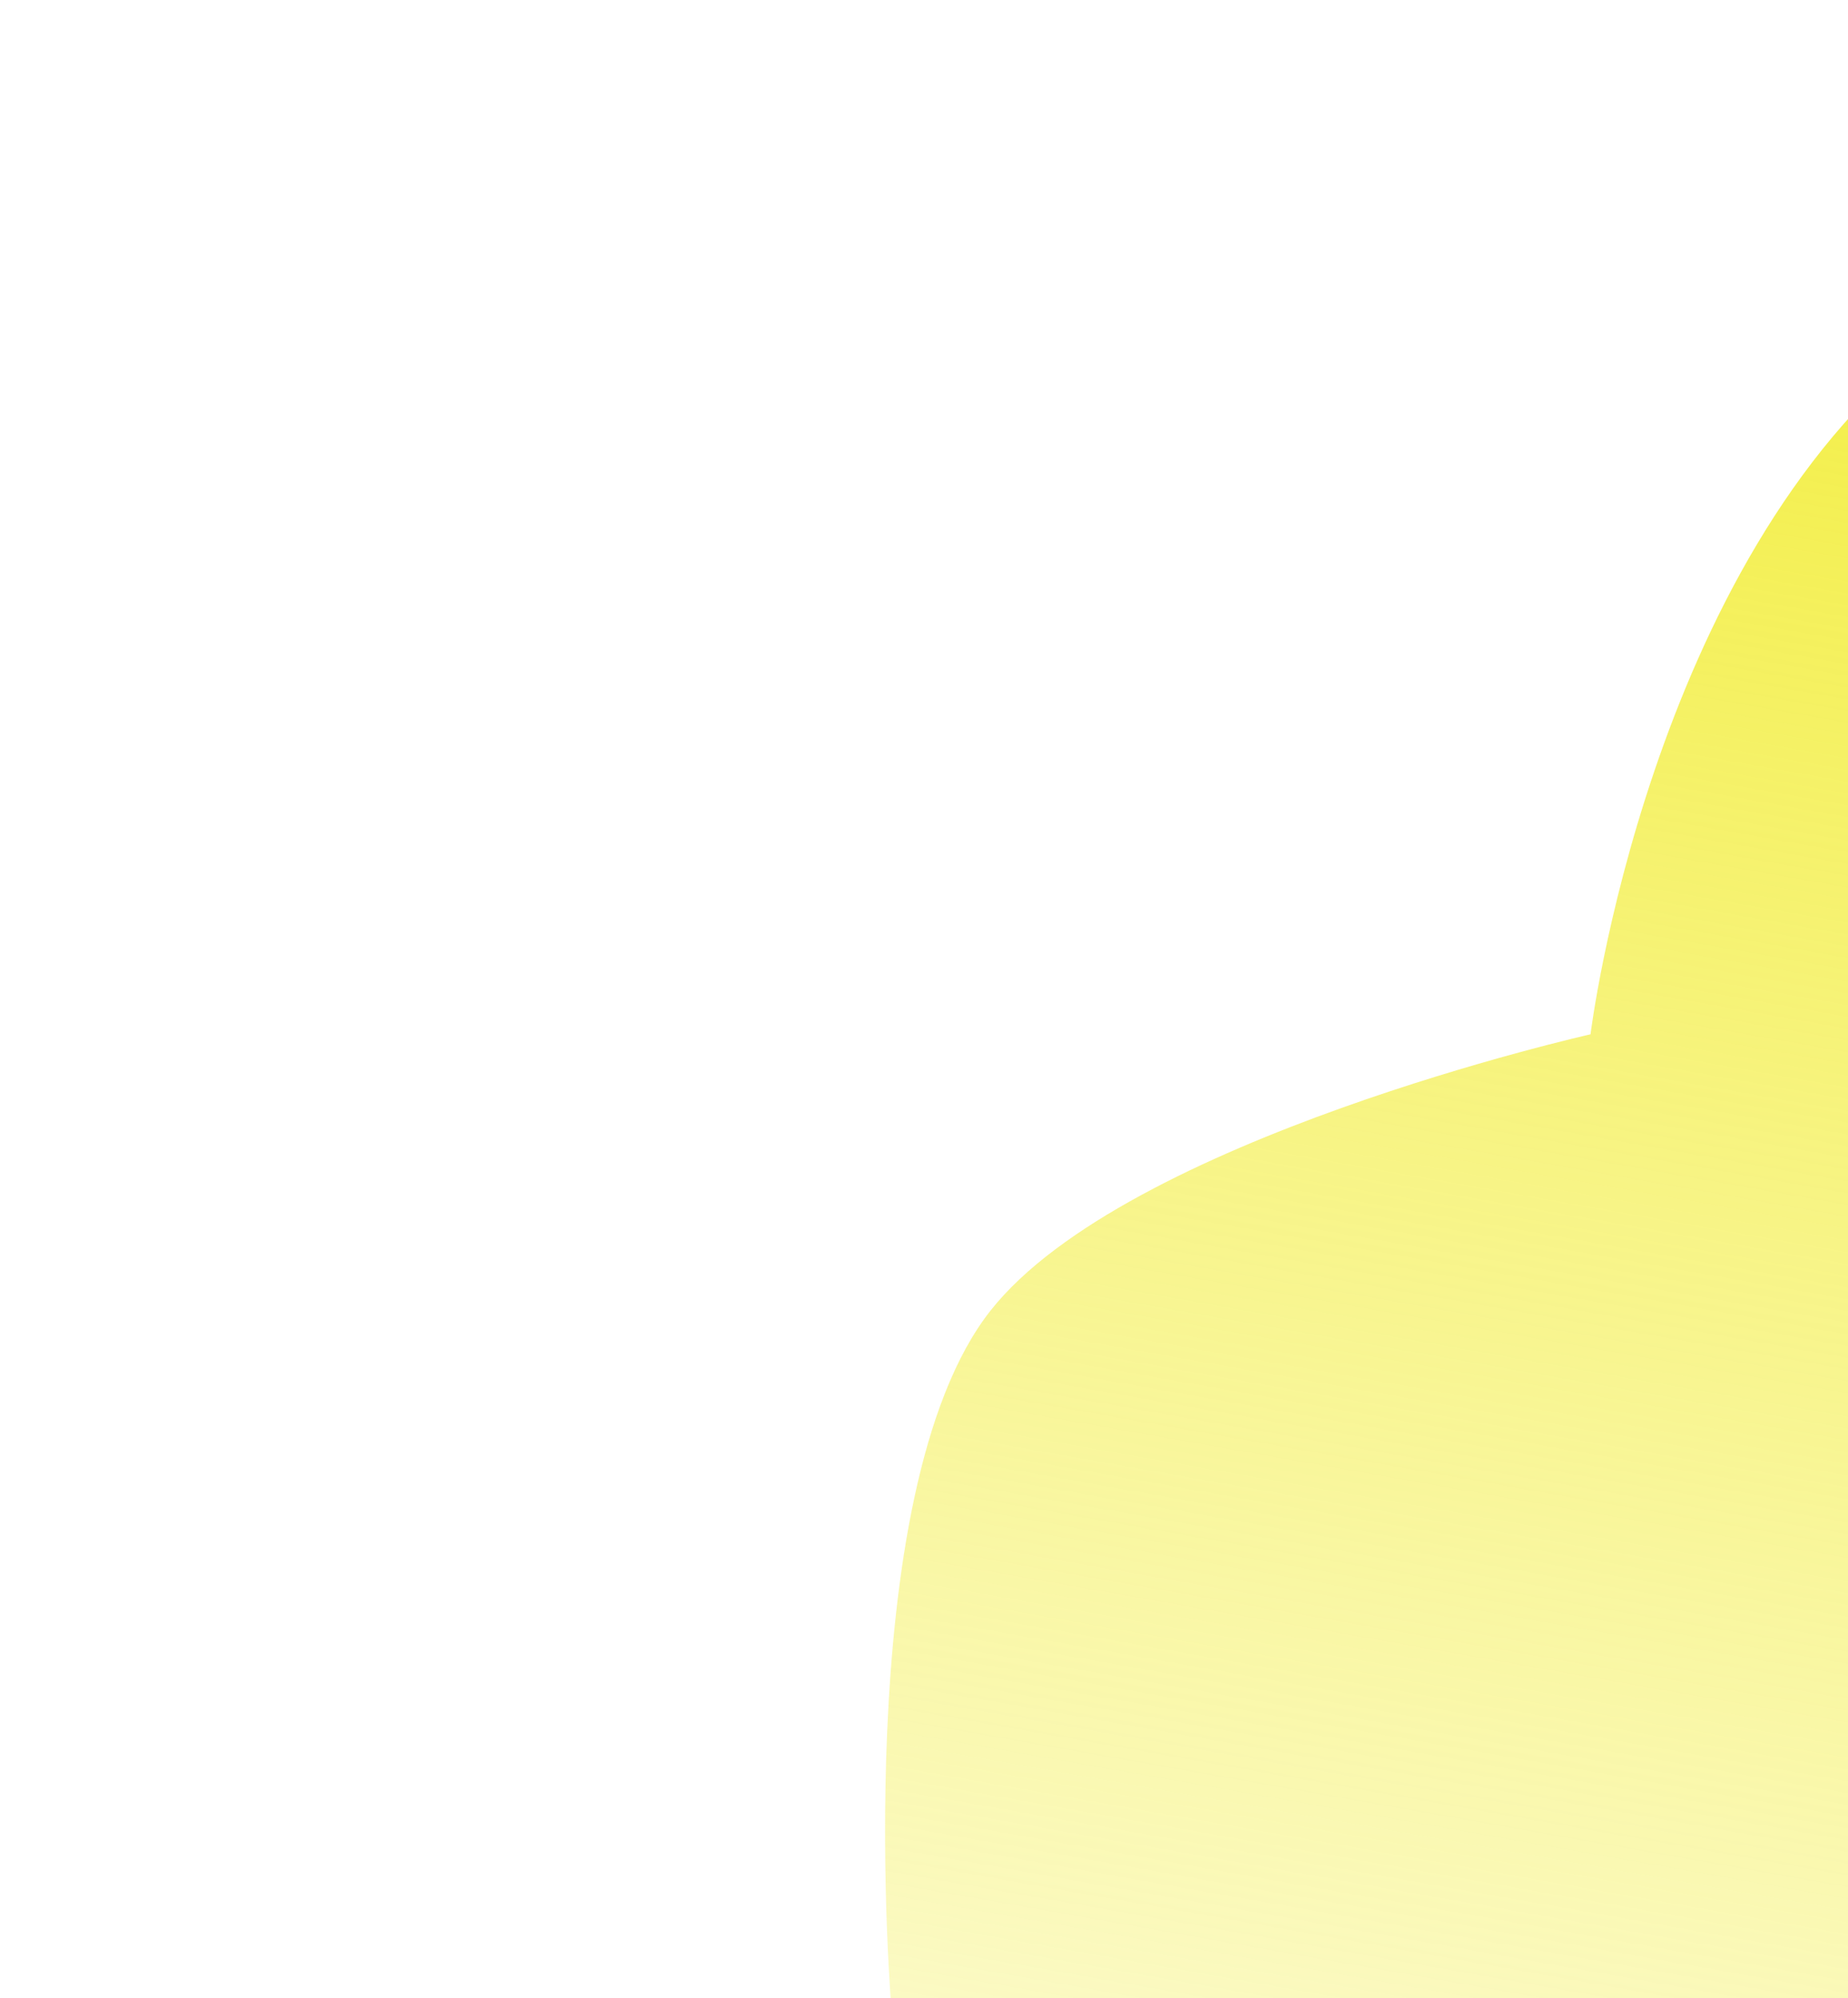 <svg width="750" height="811" viewBox="0 0 750 811" fill="none" xmlns="http://www.w3.org/2000/svg">
<g clip-path="url(#clip0_4379_14)">
<path d="M782.36 139.616C904.151 44.61 1023.08 76.913 1023.08 76.913C1065.05 240.311 943.623 582.651 774.251 790.425C595.563 1009.59 330.157 1125.15 154.736 1140.81L123.336 954.888L361.918 817.167C361.918 817.167 343.631 605.877 402.006 531.909C457.053 462.167 645.504 419.781 645.504 419.781C645.504 419.781 669.041 228.045 782.356 139.635L782.36 139.616Z" fill="url(#paint0_linear_4379_14)"/>
</g>
<defs>
<linearGradient id="paint0_linear_4379_14" x1="701.901" y1="20.069" x2="494.09" y2="1200.55" gradientUnits="userSpaceOnUse">
<stop stop-color="#F2ED38"/>
<stop offset="1" stop-color="#F2ED38" stop-opacity="0"/>
</linearGradient>
<clipPath id="clip0_4379_14">
<rect width="750" height="811" fill="white"/>
</clipPath>
</defs>
</svg>
